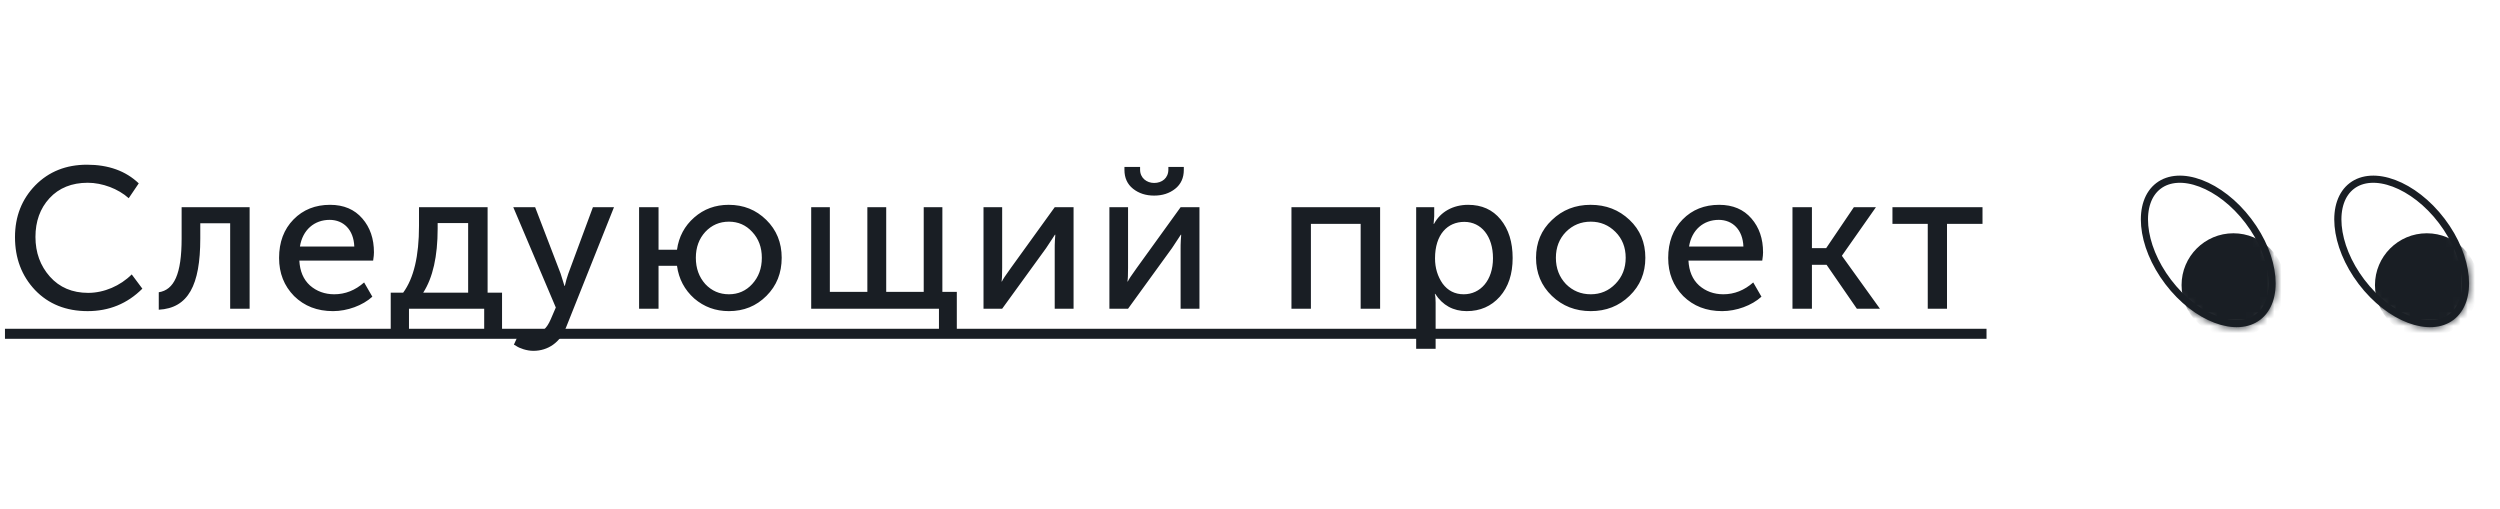<?xml version="1.0" encoding="UTF-8"?> <svg xmlns="http://www.w3.org/2000/svg" width="349" height="71" viewBox="0 0 349 71" fill="none"> <path d="M2.093 33.101C2.093 36.041 3.017 38.505 4.893 40.493C6.769 42.453 9.233 43.433 12.229 43.433C15.225 43.433 17.773 42.397 19.873 40.297L18.389 38.309C16.793 39.905 14.525 40.885 12.313 40.885C10.101 40.885 8.309 40.129 6.965 38.617C5.621 37.105 4.949 35.257 4.949 33.073C4.949 30.917 5.593 29.097 6.909 27.669C8.225 26.241 10.017 25.513 12.257 25.513C14.273 25.513 16.513 26.353 17.969 27.669L19.369 25.597C17.549 23.861 15.141 22.993 12.145 22.993C9.233 22.993 6.825 23.945 4.921 25.877C3.045 27.809 2.093 30.217 2.093 33.101ZM22.163 43.237C26.279 43.013 27.959 39.821 27.959 33.297L27.959 31.169H32.131L32.131 43.097H34.847V28.929L25.355 28.929L25.355 33.297C25.355 38.309 24.291 40.465 22.163 40.801V43.237ZM38.959 36.013C38.959 38.141 39.659 39.905 41.059 41.333C42.487 42.733 44.279 43.433 46.491 43.433C48.479 43.433 50.635 42.649 51.979 41.417L50.831 39.429C49.599 40.521 48.199 41.081 46.659 41.081C45.343 41.081 44.195 40.661 43.271 39.849C42.347 39.009 41.871 37.861 41.787 36.377H52.091C52.175 35.845 52.203 35.481 52.203 35.229C52.203 33.325 51.671 31.757 50.579 30.497C49.487 29.237 48.003 28.593 46.071 28.593C44.027 28.593 42.319 29.265 40.975 30.637C39.631 32.009 38.959 33.801 38.959 36.013ZM41.871 34.417C42.235 32.093 43.887 30.693 46.015 30.693C47.947 30.693 49.375 32.065 49.459 34.417H41.871ZM59.081 40.857C60.425 38.757 61.097 35.789 61.097 31.897V31.141H65.353V40.857H59.081ZM54.545 46.457H57.093V43.097L67.593 43.097L67.593 46.457H70.085L70.085 40.857H68.069V28.929H58.493V31.533C58.493 35.733 57.765 38.841 56.281 40.857H54.545V46.457ZM71.739 48.109L72.075 48.305C72.523 48.613 73.531 48.977 74.455 48.977C76.499 48.977 78.235 47.801 79.047 45.645L85.711 28.929H82.771L79.327 38.225C79.159 38.701 78.991 39.261 78.851 39.905H78.795L78.263 38.197L74.707 28.929H71.655L77.591 42.929L76.891 44.553C76.303 45.953 75.463 46.653 74.315 46.653C73.755 46.653 73.223 46.457 72.691 46.037L71.739 48.109ZM91.932 43.097V37.105H94.508C94.76 38.953 95.572 40.465 96.916 41.669C98.288 42.845 99.884 43.433 101.76 43.433C103.832 43.433 105.568 42.733 106.996 41.305C108.424 39.877 109.124 38.113 109.124 35.985C109.124 33.857 108.396 32.093 106.968 30.693C105.54 29.293 103.804 28.593 101.732 28.593C99.856 28.593 98.26 29.181 96.916 30.357C95.572 31.533 94.76 33.045 94.508 34.865H91.932V28.929H89.216V43.097H91.932ZM97.14 35.985C97.14 34.529 97.588 33.325 98.456 32.373C99.352 31.421 100.444 30.945 101.76 30.945C103.048 30.945 104.14 31.421 105.008 32.373C105.904 33.325 106.352 34.529 106.352 35.985C106.352 37.469 105.904 38.673 105.008 39.653C104.14 40.605 103.048 41.081 101.76 41.081C100.444 41.081 99.352 40.605 98.456 39.653C97.588 38.673 97.14 37.469 97.14 35.985ZM131.079 43.097V46.457H133.571V40.745H131.555V28.929H128.951V40.745H123.715V28.929L121.083 28.929V40.745H115.847V28.929H113.243V43.097H131.079ZM139.902 43.097L146.034 34.641C146.846 33.437 147.238 32.793 147.266 32.765H147.322C147.322 32.793 147.294 33.073 147.266 33.549C147.238 34.025 147.238 34.389 147.238 34.641V43.097H149.87V28.929H147.238L141.134 37.385C140.378 38.421 139.958 39.065 139.874 39.289H139.818C139.874 39.009 139.902 38.365 139.902 37.385V28.929H137.298V43.097H139.902ZM157.476 43.097L163.608 34.641C164.42 33.437 164.812 32.793 164.84 32.765H164.896C164.896 32.793 164.868 33.073 164.84 33.549C164.812 34.025 164.812 34.389 164.812 34.641V43.097H167.444V28.929L164.812 28.929L158.708 37.385C157.952 38.421 157.532 39.065 157.448 39.289H157.392C157.448 39.009 157.476 38.365 157.476 37.385V28.929H154.872V43.097L157.476 43.097ZM161.116 27.305C162.264 27.305 163.244 26.997 164.056 26.353C164.868 25.709 165.26 24.813 165.26 23.721V23.301H163.104V23.665C163.104 24.869 162.208 25.541 161.116 25.541C160.08 25.541 159.156 24.841 159.156 23.693V23.301H156.972V23.721C156.972 24.813 157.364 25.709 158.176 26.353C158.988 26.997 159.968 27.305 161.116 27.305ZM183.003 43.097V31.253L189.947 31.253V43.097H192.663V28.929L180.287 28.929V43.097H183.003ZM200.413 48.697V42.257C200.413 41.781 200.385 41.361 200.301 41.025H200.357C201.393 42.621 202.877 43.433 204.753 43.433C206.629 43.433 208.169 42.761 209.373 41.417C210.577 40.045 211.165 38.253 211.165 36.013C211.165 33.801 210.605 32.009 209.485 30.637C208.365 29.265 206.853 28.593 204.949 28.593C202.849 28.593 201.085 29.573 200.189 31.253H200.133L200.217 30.189V28.929H197.697V48.697L200.413 48.697ZM200.329 36.069C200.329 32.709 202.093 30.973 204.417 30.973C206.797 30.973 208.421 32.989 208.421 36.041C208.421 39.149 206.657 41.081 204.333 41.081C203.101 41.081 202.121 40.577 201.393 39.597C200.693 38.589 200.329 37.413 200.329 36.069ZM214.43 35.985C214.43 38.113 215.158 39.877 216.642 41.305C218.126 42.733 219.946 43.433 222.074 43.433C224.202 43.433 225.994 42.733 227.478 41.305C228.962 39.877 229.69 38.113 229.69 35.985C229.69 33.857 228.962 32.093 227.478 30.693C225.994 29.293 224.202 28.593 222.046 28.593C219.918 28.593 218.126 29.293 216.642 30.721C215.158 32.121 214.43 33.885 214.43 35.985ZM217.202 35.985C217.202 34.529 217.678 33.325 218.602 32.373C219.554 31.421 220.702 30.945 222.074 30.945C223.418 30.945 224.566 31.421 225.518 32.373C226.47 33.325 226.946 34.529 226.946 35.985C226.946 37.441 226.47 38.645 225.518 39.625C224.566 40.605 223.418 41.081 222.074 41.081C220.702 41.081 219.554 40.605 218.602 39.653C217.678 38.673 217.202 37.469 217.202 35.985ZM232.879 36.013C232.879 38.141 233.579 39.905 234.979 41.333C236.407 42.733 238.199 43.433 240.411 43.433C242.399 43.433 244.555 42.649 245.899 41.417L244.751 39.429C243.519 40.521 242.119 41.081 240.579 41.081C239.263 41.081 238.115 40.661 237.191 39.849C236.267 39.009 235.791 37.861 235.707 36.377L246.011 36.377C246.095 35.845 246.123 35.481 246.123 35.229C246.123 33.325 245.591 31.757 244.499 30.497C243.407 29.237 241.923 28.593 239.991 28.593C237.947 28.593 236.239 29.265 234.895 30.637C233.551 32.009 232.879 33.801 232.879 36.013ZM235.791 34.417C236.155 32.093 237.807 30.693 239.935 30.693C241.867 30.693 243.295 32.065 243.379 34.417H235.791ZM252.945 43.097V36.965H254.989L259.217 43.097H262.437L257.145 35.733V35.677L261.877 28.929H258.797L254.933 34.641H252.945V28.929H250.229V43.097H252.945ZM271.802 43.097V31.253H276.758V28.929H264.186V31.253H269.114V43.097H271.802Z" fill="#191E24"></path> <path d="M0.693 45.897L277.318 45.897V47.297L0.693 47.297L0.693 45.897Z" fill="#191E24"></path> <path d="M302.671 39.349C304.625 41.922 307.036 43.734 309.332 44.599C311.636 45.467 313.747 45.361 315.218 44.244C316.688 43.127 317.358 41.122 317.14 38.67C316.923 36.226 315.825 33.417 313.871 30.844C311.917 28.271 309.506 26.459 307.21 25.594C304.906 24.726 302.795 24.832 301.324 25.949C299.854 27.066 299.184 29.072 299.402 31.524C299.619 33.968 300.717 36.776 302.671 39.349Z" stroke="#191E24"></path> <mask id="mask0" maskUnits="userSpaceOnUse" x="295" y="20" width="27" height="30"> <ellipse rx="7.531" ry="11.986" transform="matrix(-0.796 0.605 0.605 0.796 308.271 35.097)" fill="white"></ellipse> </mask> <g mask="url(#mask0)"> <circle cx="311.782" cy="39.801" r="7.236" fill="#191E24"></circle> </g> <path d="M329.671 39.349C331.625 41.922 334.036 43.734 336.332 44.599C338.636 45.467 340.747 45.361 342.218 44.244C343.688 43.127 344.358 41.122 344.14 38.67C343.923 36.226 342.825 33.417 340.871 30.844C338.917 28.271 336.506 26.459 334.21 25.594C331.906 24.726 329.795 24.832 328.324 25.949C326.854 27.066 326.184 29.072 326.402 31.524C326.619 33.968 327.717 36.776 329.671 39.349Z" stroke="#191E24"></path> <mask id="mask1" maskUnits="userSpaceOnUse" x="322" y="20" width="27" height="30"> <ellipse rx="7.531" ry="11.986" transform="matrix(-0.796 0.605 0.605 0.796 335.271 35.097)" fill="white"></ellipse> </mask> <g mask="url(#mask1)"> <circle cx="338.782" cy="39.801" r="7.236" fill="#191E24"></circle> </g> </svg> 